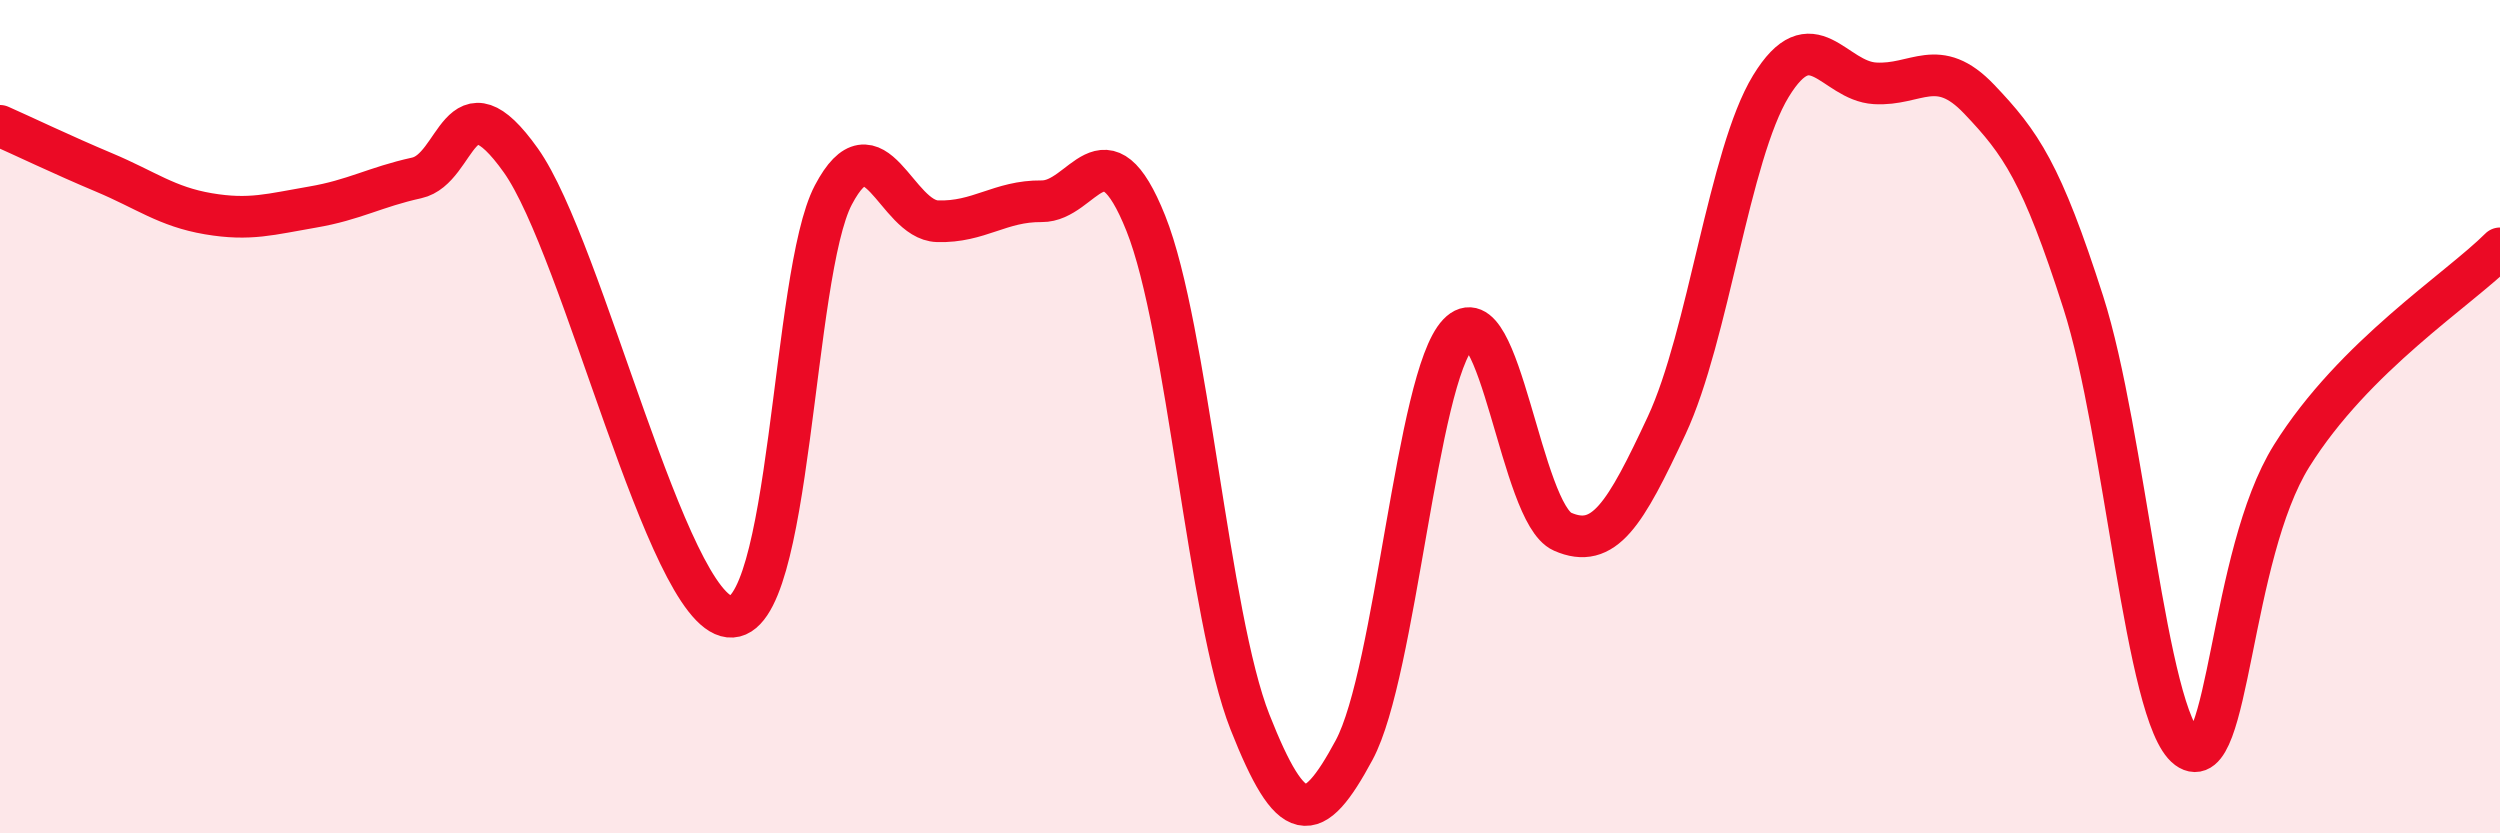 
    <svg width="60" height="20" viewBox="0 0 60 20" xmlns="http://www.w3.org/2000/svg">
      <path
        d="M 0,3.02 C 0.5,3.24 1.5,3.72 2.5,4.14 C 3.5,4.56 4,4.96 5,5.13 C 6,5.3 6.5,5.14 7.5,4.97 C 8.5,4.8 9,4.49 10,4.27 C 11,4.05 11,1.74 12.5,3.85 C 14,5.96 16,14.63 17.5,14.8 C 19,14.97 19,6.58 20,4.68 C 21,2.78 21.5,5.28 22.5,5.31 C 23.5,5.34 24,4.82 25,4.83 C 26,4.84 26.5,2.86 27.5,5.36 C 28.5,7.86 29,14.8 30,17.33 C 31,19.86 31.5,19.86 32.5,18 C 33.5,16.14 34,9.06 35,8.01 C 36,6.96 36.5,12.32 37.5,12.76 C 38.5,13.2 39,12.35 40,10.21 C 41,8.07 41.5,3.71 42.5,2.07 C 43.5,0.43 44,1.94 45,2 C 46,2.06 46.5,1.33 47.5,2.38 C 48.5,3.43 49,4.14 50,7.26 C 51,10.38 51.5,17.22 52.5,17.96 C 53.5,18.7 53.5,13.34 55,10.94 C 56.5,8.54 59,6.96 60,5.96L60 20L0 20Z"
        fill="#EB0A25"
        opacity="0.1"
        stroke-linecap="round"
        stroke-linejoin="round"
      />
      <path
        d="M 0,3.02 C 0.5,3.24 1.5,3.72 2.5,4.14 C 3.5,4.56 4,4.96 5,5.13 C 6,5.3 6.5,5.14 7.5,4.97 C 8.5,4.8 9,4.49 10,4.27 C 11,4.05 11,1.74 12.5,3.85 C 14,5.96 16,14.63 17.5,14.8 C 19,14.97 19,6.58 20,4.68 C 21,2.78 21.5,5.28 22.5,5.31 C 23.5,5.34 24,4.82 25,4.83 C 26,4.84 26.5,2.86 27.5,5.36 C 28.5,7.86 29,14.8 30,17.33 C 31,19.86 31.5,19.86 32.5,18 C 33.5,16.14 34,9.06 35,8.01 C 36,6.96 36.5,12.32 37.5,12.76 C 38.5,13.2 39,12.35 40,10.21 C 41,8.07 41.5,3.71 42.5,2.07 C 43.5,0.43 44,1.94 45,2 C 46,2.06 46.5,1.33 47.5,2.38 C 48.5,3.43 49,4.14 50,7.26 C 51,10.38 51.5,17.22 52.5,17.96 C 53.5,18.7 53.5,13.34 55,10.94 C 56.5,8.54 59,6.96 60,5.96"
        stroke="#EB0A25"
        stroke-width="1"
        fill="none"
        stroke-linecap="round"
        stroke-linejoin="round"
      />
    </svg>
  